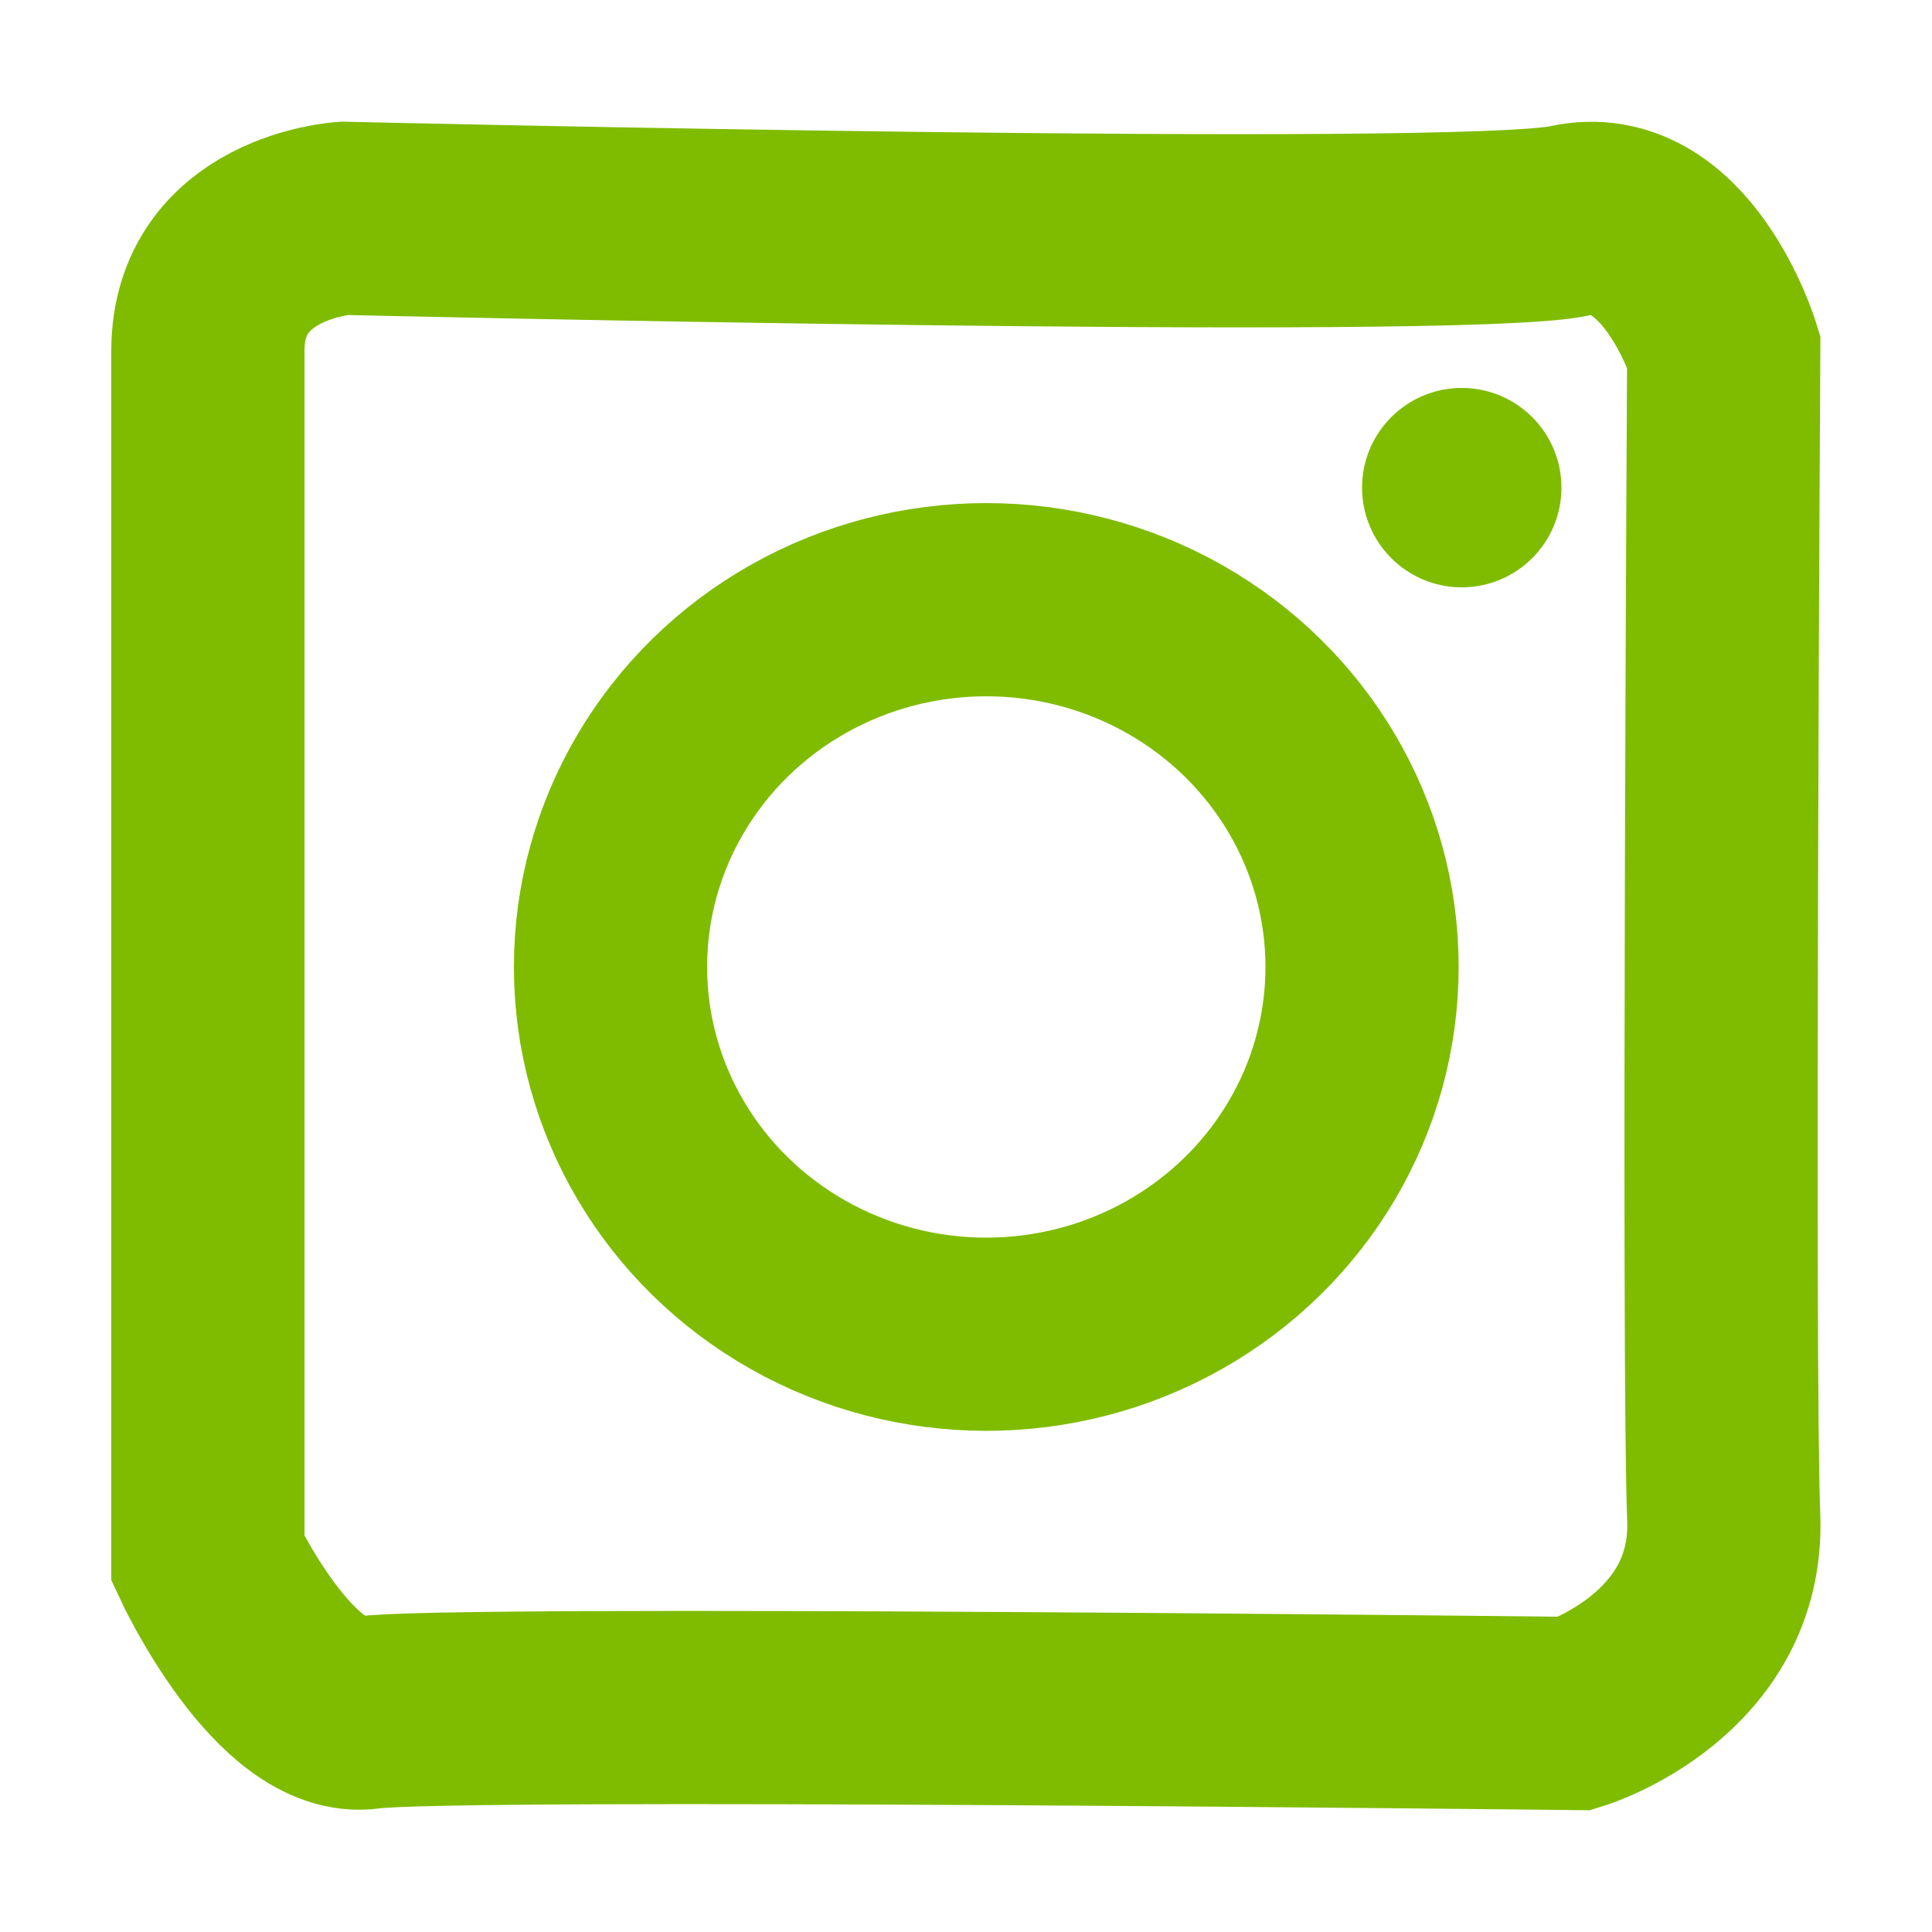<?xml version="1.0" encoding="utf-8"?>
<!-- Generator: Adobe Illustrator 16.0.0, SVG Export Plug-In . SVG Version: 6.00 Build 0)  -->
<!DOCTYPE svg PUBLIC "-//W3C//DTD SVG 1.1//EN" "http://www.w3.org/Graphics/SVG/1.1/DTD/svg11.dtd">
<svg version="1.1" id="Layer_1" xmlns="http://www.w3.org/2000/svg" xmlns:xlink="http://www.w3.org/1999/xlink" x="0px" y="0px"
	 width="10px" height="10px" viewBox="0 0 10 10" enable-background="new 0 0 10 10" xml:space="preserve">
<path fill="none" stroke="#7FBC00" stroke-miterlimit="10" d="M1.076,1.817v6.251c0,0,0.399,0.858,0.828,0.796
	c0.429-0.061,6.251,0.005,6.251,0.005S8.952,8.62,8.922,7.854c-0.031-0.767,0-6.037,0-6.037S8.676,1.021,8.124,1.143
	C7.573,1.266,1.781,1.13,1.781,1.13S1.076,1.174,1.076,1.817z"/>
<ellipse fill="none" stroke="#7FBC00" stroke-miterlimit="10" cx="5.105" cy="5.005" rx="1.945" ry="1.901"/>
<circle fill="#7FBC00" cx="7.566" cy="2.524" r="0.516"/>
</svg>
